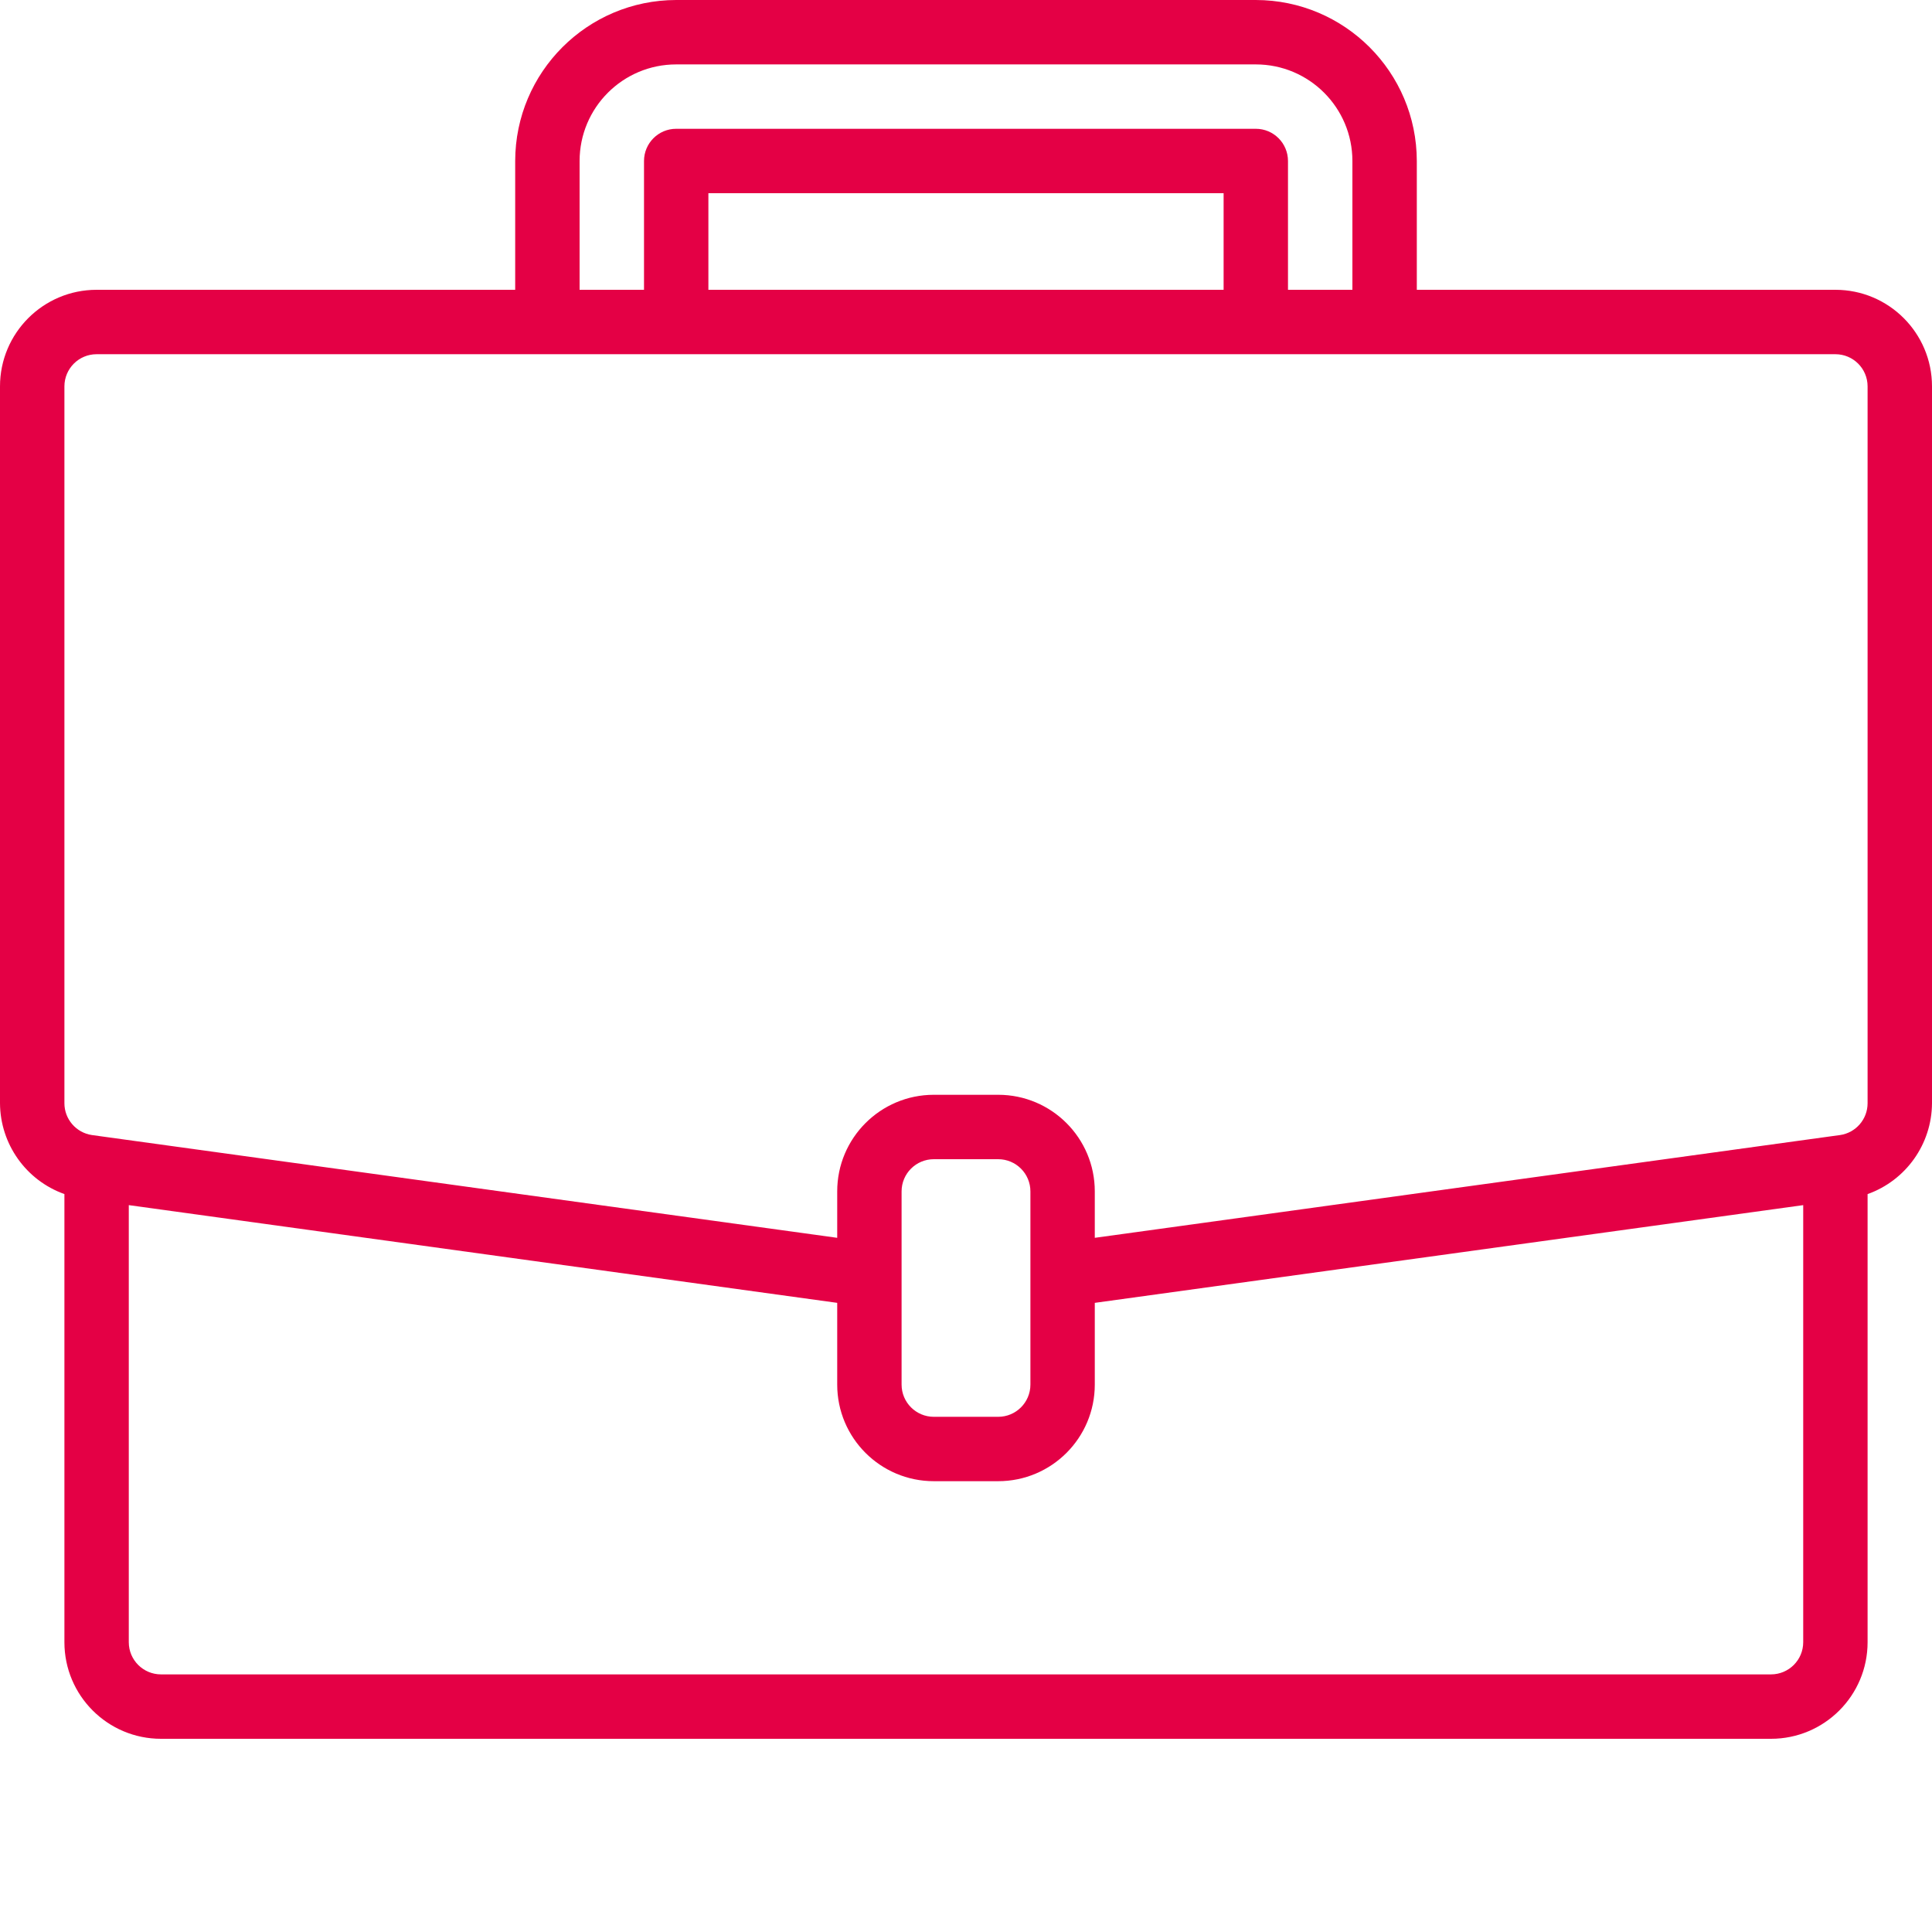 <?xml version="1.0" encoding="UTF-8"?> <svg xmlns="http://www.w3.org/2000/svg" width="62" height="62" viewBox="0 0 62 62" fill="none"> <path d="M58.9 9.3H45.467V5.167C45.463 2.314 43.152 0.004 40.3 0H21.7C18.848 0.004 16.537 2.314 16.533 5.167V9.3H3.1C1.388 9.3 0 10.688 0 12.4V35.402C0.007 36.713 0.833 37.879 2.067 38.319V52.7C2.067 54.412 3.455 55.8 5.167 55.8H56.833C58.545 55.8 59.933 54.412 59.933 52.7V38.32C61.167 37.879 61.994 36.713 62 35.402V12.4C62 10.688 60.612 9.3 58.9 9.3ZM18.6 5.167C18.6 3.455 19.988 2.067 21.7 2.067H40.3C42.012 2.067 43.4 3.455 43.4 5.167V9.3H41.333V5.167C41.333 4.596 40.871 4.133 40.3 4.133H21.7C21.129 4.133 20.667 4.596 20.667 5.167V9.3H18.6V5.167ZM39.267 9.3H22.733V6.2H39.267V9.3ZM57.867 52.7C57.867 53.271 57.404 53.733 56.833 53.733H5.167C4.596 53.733 4.133 53.271 4.133 52.7V38.674L26.867 41.81V44.433C26.867 46.145 28.255 47.533 29.967 47.533H32.033C33.745 47.533 35.133 46.145 35.133 44.433V41.81L57.867 38.674V52.7ZM33.067 44.433C33.067 45.004 32.604 45.467 32.033 45.467H29.967C29.396 45.467 28.933 45.004 28.933 44.433V38.233C28.933 37.663 29.396 37.2 29.967 37.2H32.033C32.604 37.2 33.067 37.663 33.067 38.233V44.433ZM59.933 35.402C59.934 35.917 59.555 36.354 59.045 36.426L58.758 36.465L35.133 39.723V38.233C35.133 36.521 33.745 35.133 32.033 35.133H29.967C28.255 35.133 26.867 36.521 26.867 38.233V39.723L2.956 36.426C2.446 36.354 2.066 35.917 2.067 35.402V12.4C2.067 11.829 2.529 11.367 3.1 11.367H58.9C59.471 11.367 59.933 11.829 59.933 12.4V35.402Z" fill="#E40045"></path> </svg> 